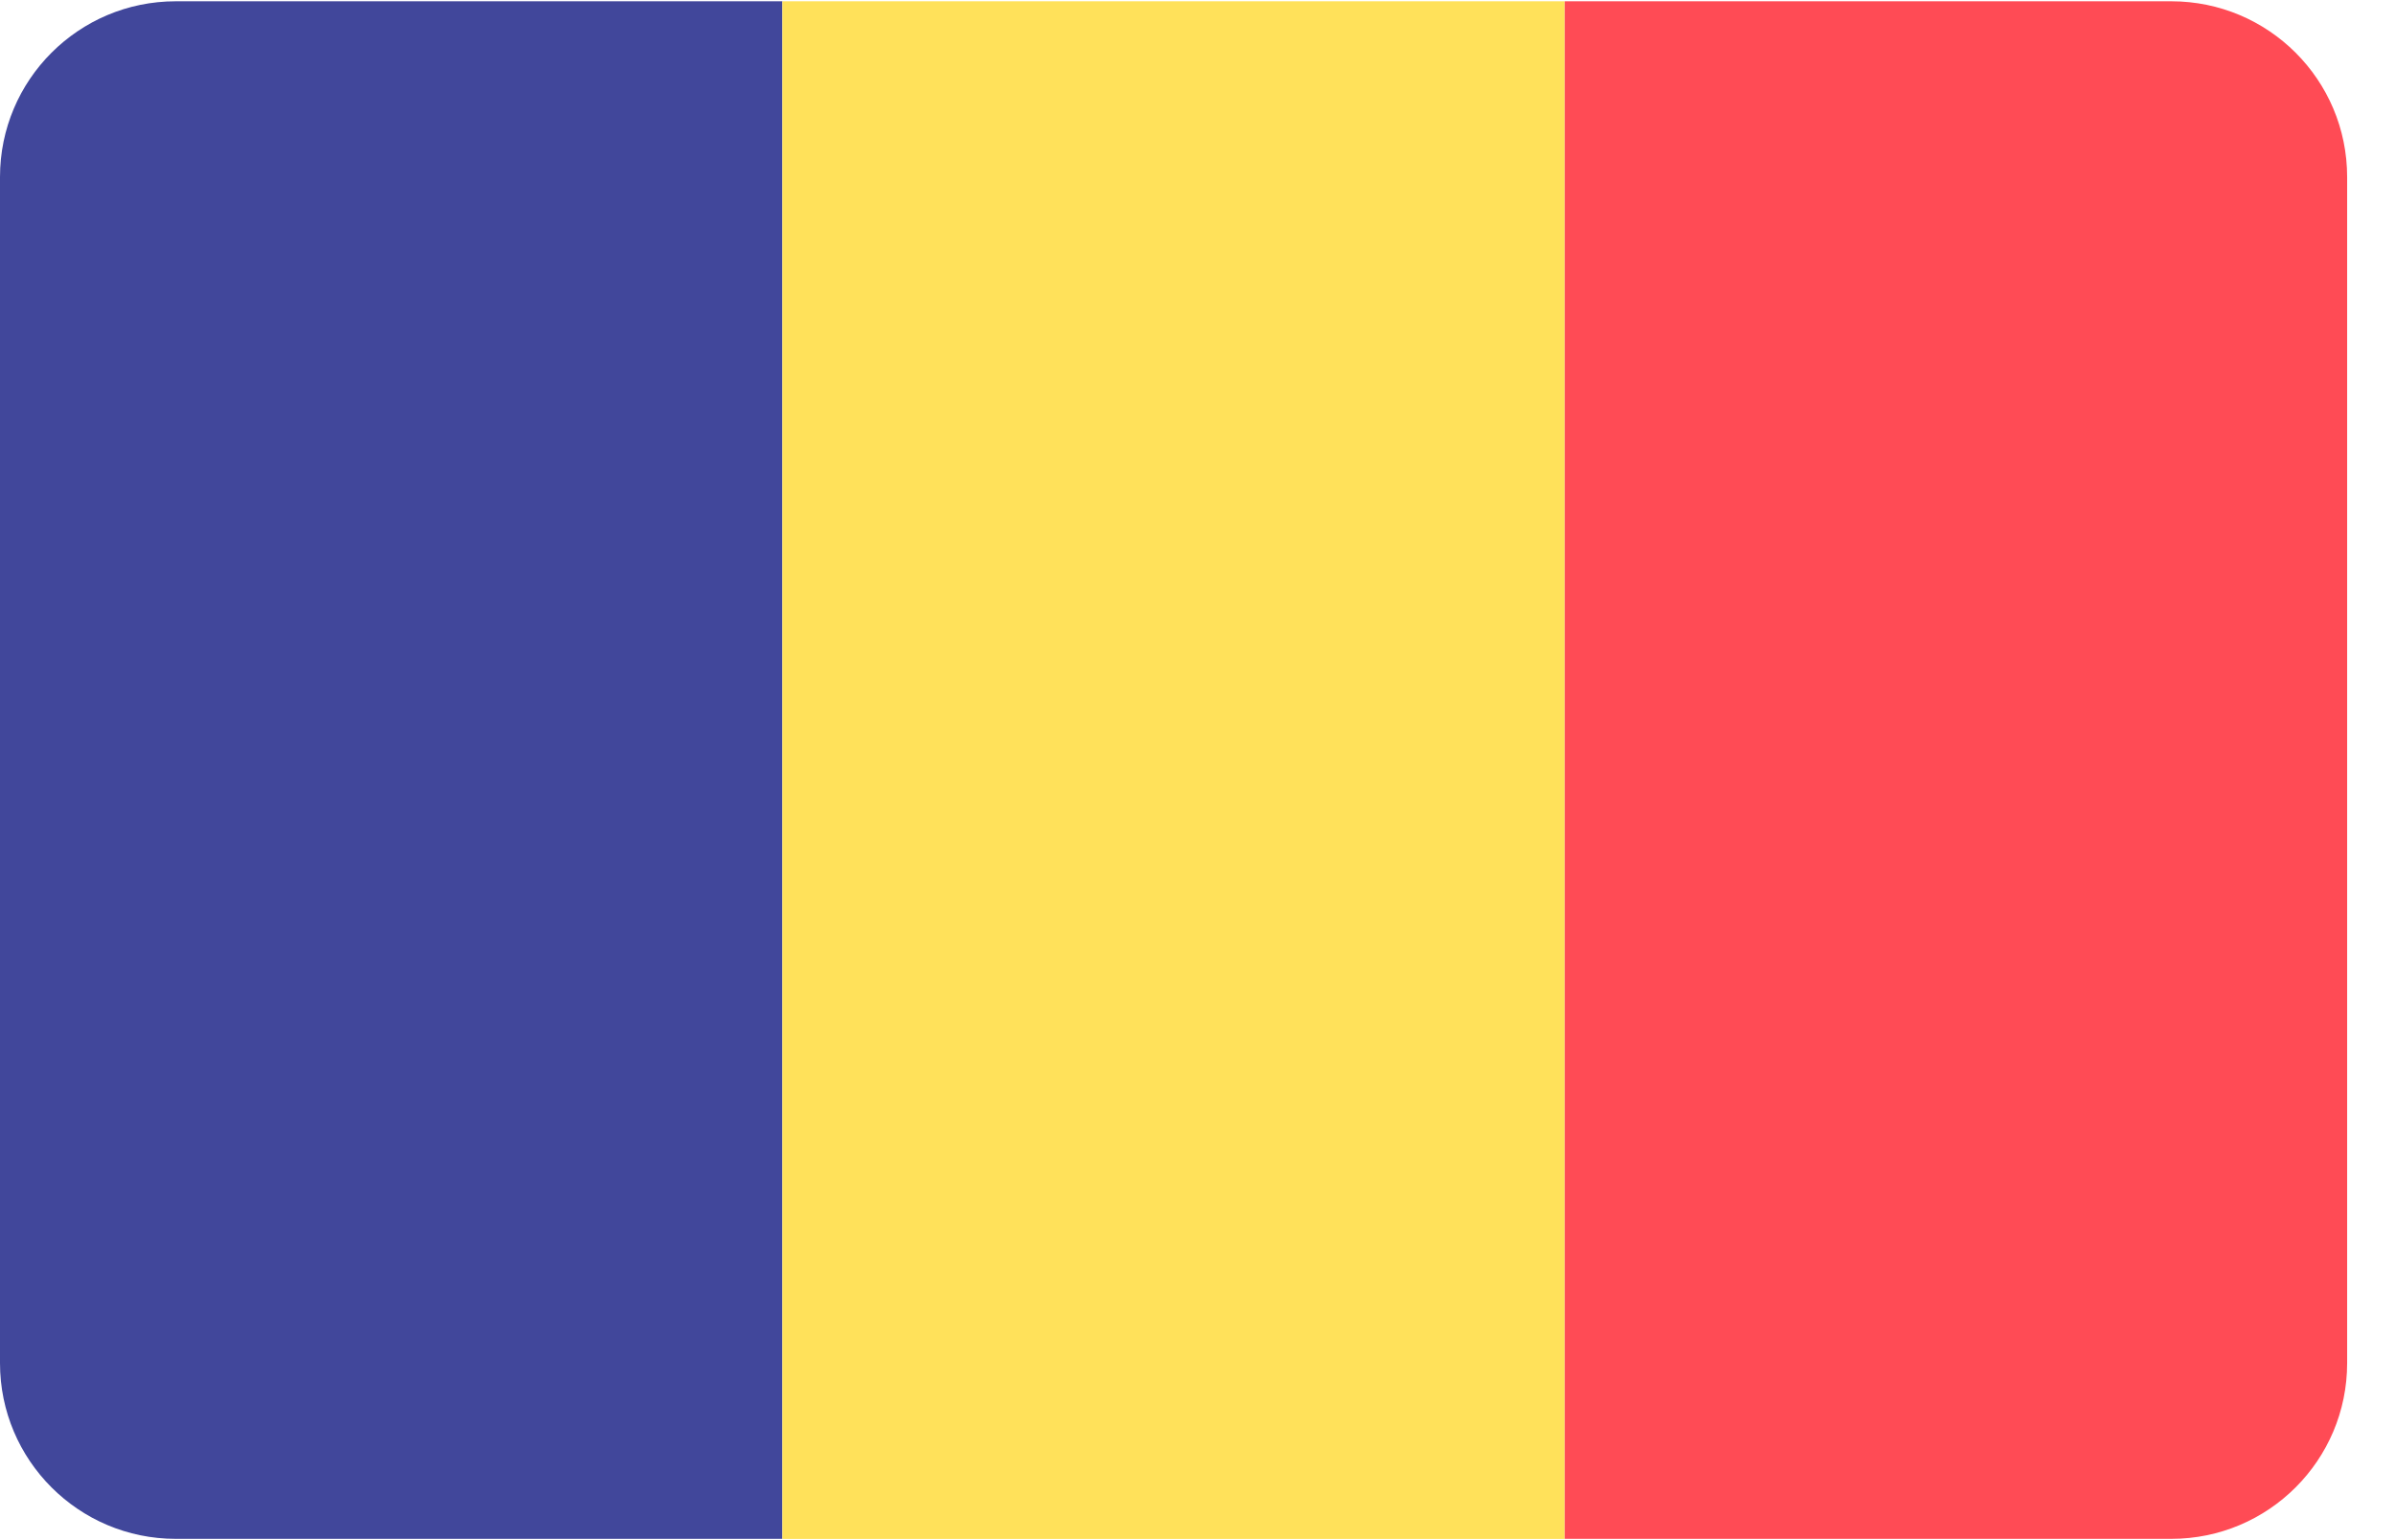 <?xml version="1.0" encoding="UTF-8"?>
<svg width="28px" height="18px" viewBox="0 0 28 18" version="1.1" xmlns="http://www.w3.org/2000/svg" xmlns:xlink="http://www.w3.org/1999/xlink">
    <!-- Generator: sketchtool 50.2 (55047) - http://www.bohemiancoding.com/sketch -->
    <title>590E3852-45BA-4054-9082-4032322816FF</title>
    <desc>Created with sketchtool.</desc>
    <defs></defs>
    <g id="Page-1" stroke="none" stroke-width="1" fill="none" fill-rule="evenodd">
        <g id="Rejestracja" transform="translate(-1256, -346)" fill-rule="nonzero">
            <g id="002-romania" transform="translate(1256, 346)">
                <path d="M2.054,0.015 C0.92,0.015 0,0.934 0,2.069 L0,15.931 C0,17.065 0.92,17.985 2.054,17.985 L9.143,17.985 L9.143,0.015 L2.054,0.015 Z" id="Shape" fill="#41479B"></path>
                <rect id="Rectangle-path" fill="#FFE15A" x="9.143" y="0.015" width="9.143" height="17.971"></rect>
                <path d="M25.374,0.015 L18.286,0.015 L18.286,17.985 L25.374,17.985 C26.509,17.985 27.429,17.065 27.429,15.931 L27.429,2.069 C27.429,0.934 26.509,0.015 25.374,0.015 Z" id="Shape" fill="#FF4B55"></path>
            </g>
        </g>
    </g>
</svg>